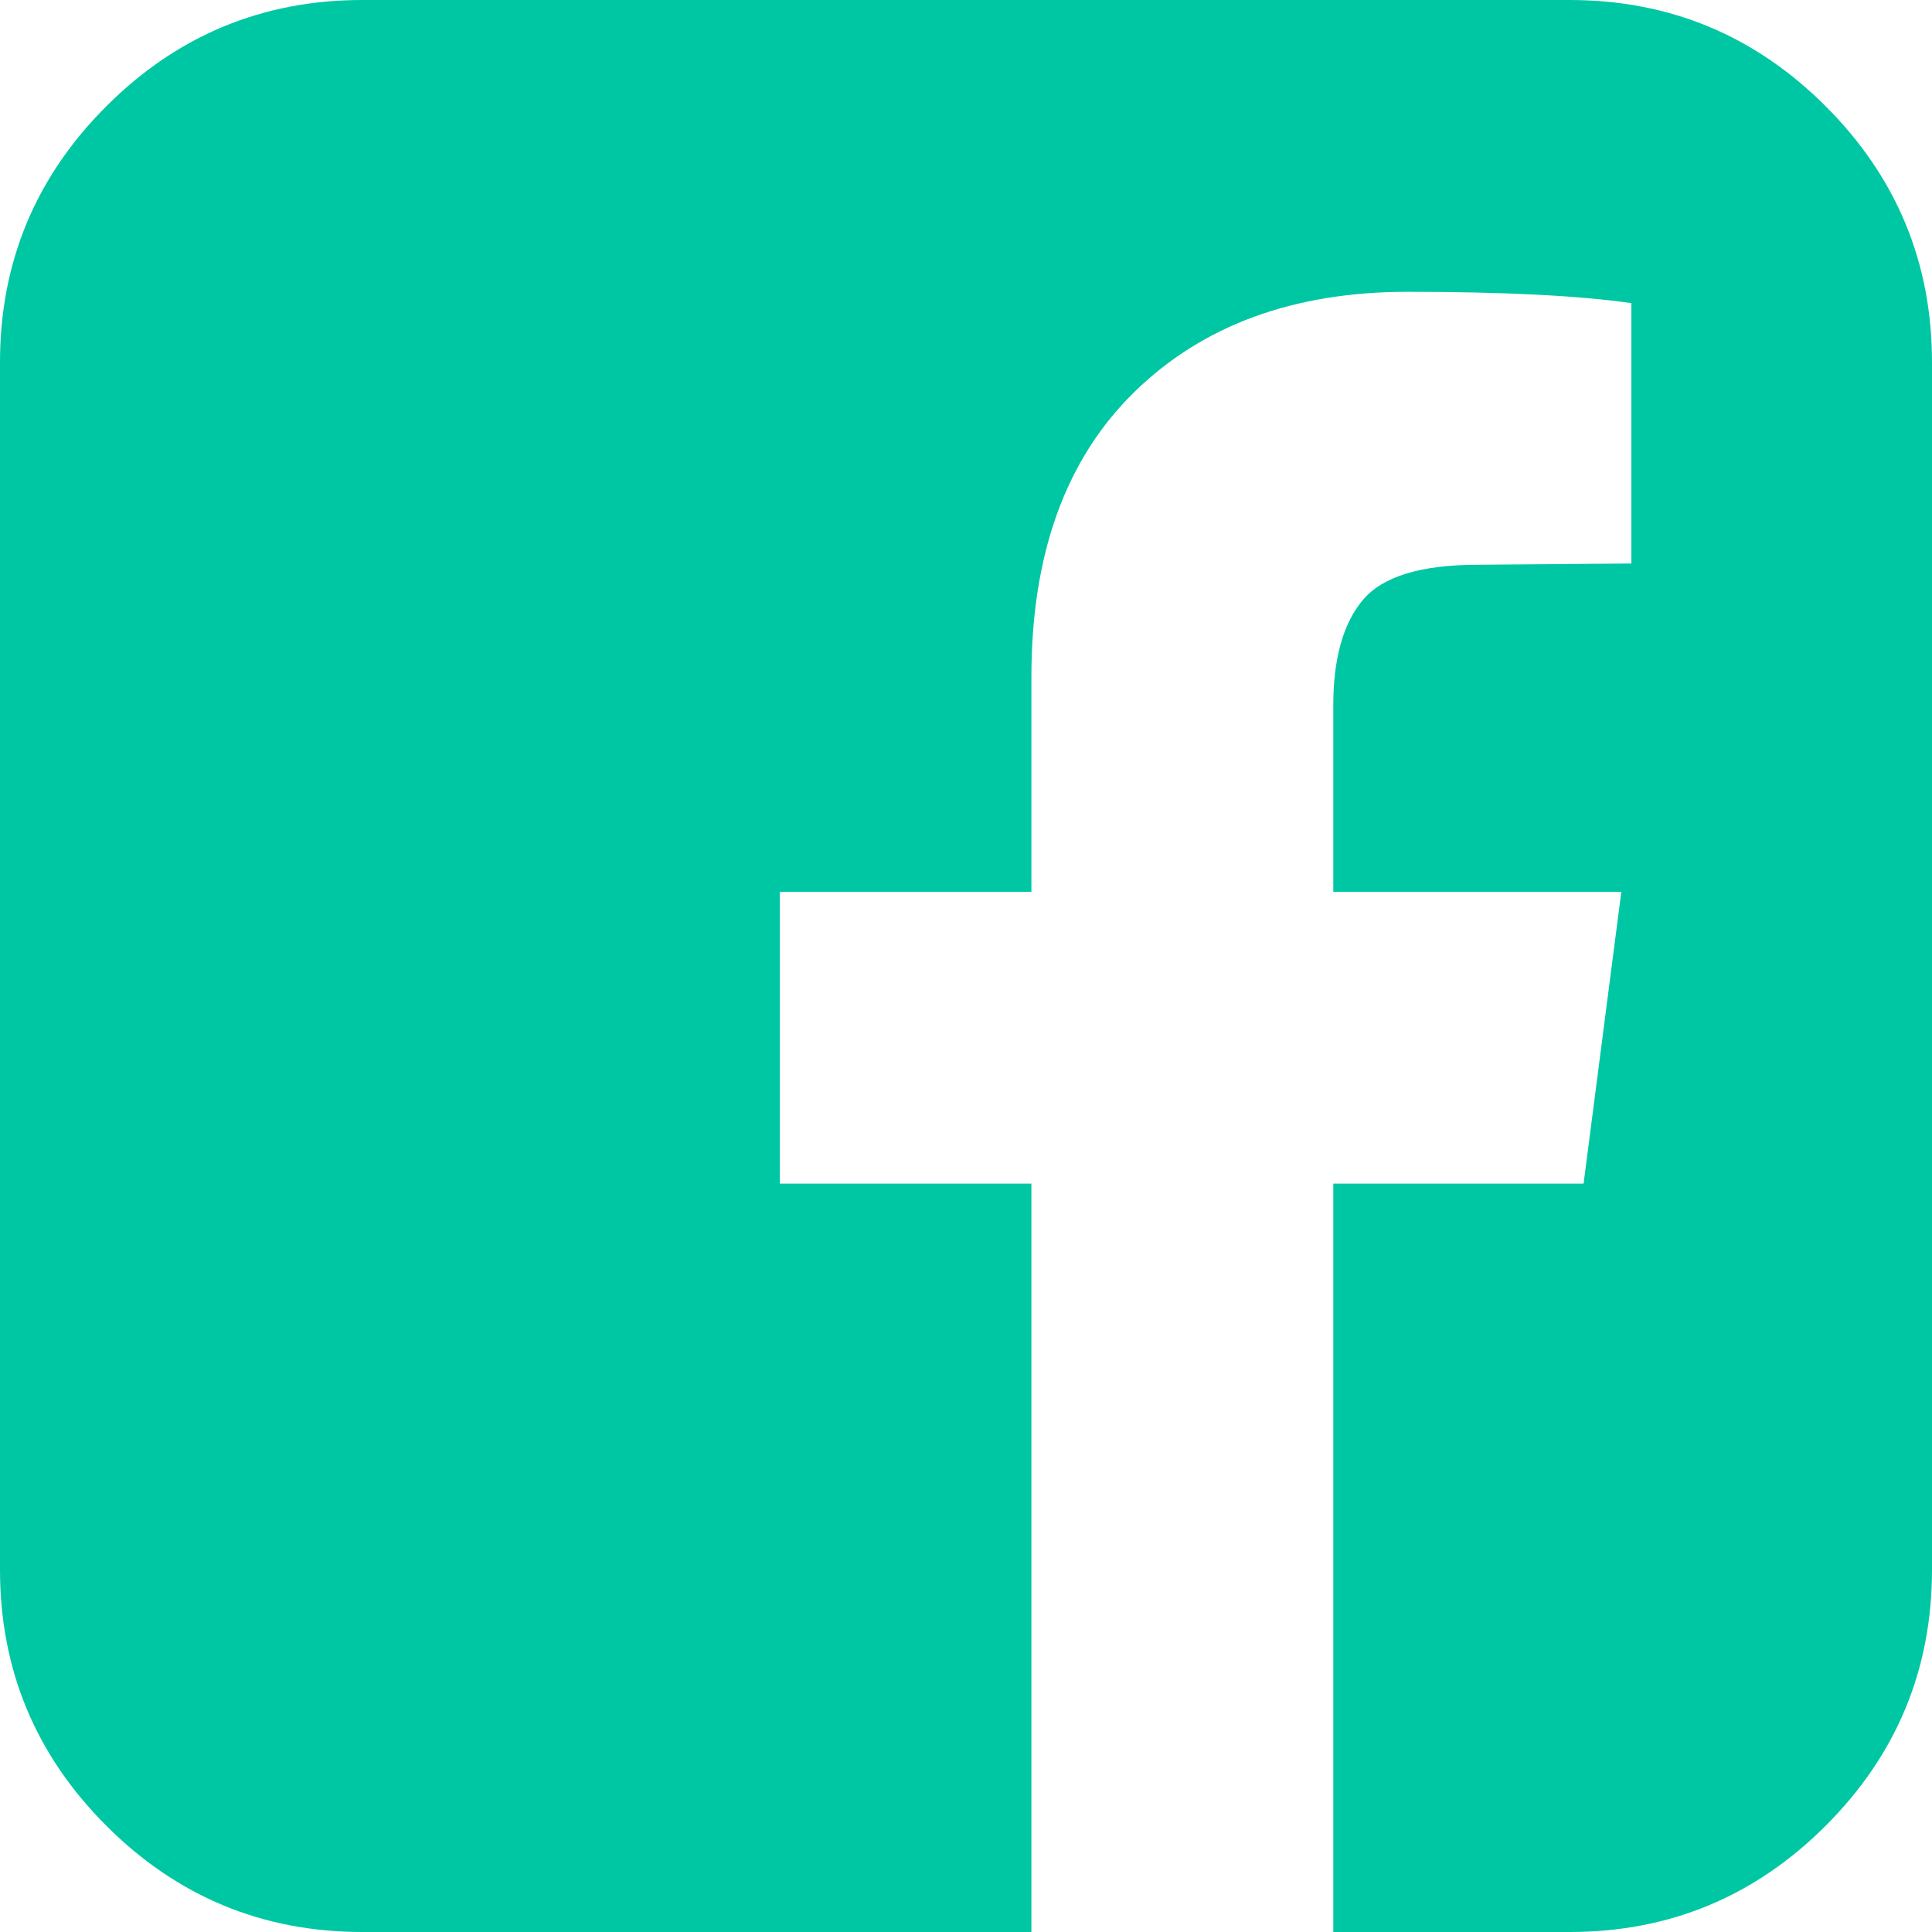 <?xml version="1.0" encoding="utf-8"?>
<!-- Generator: Adobe Illustrator 24.0.2, SVG Export Plug-In . SVG Version: 6.00 Build 0)  -->
<svg version="1.1" id="Layer_1" xmlns="http://www.w3.org/2000/svg" xmlns:xlink="http://www.w3.org/1999/xlink" x="0px" y="0px"
	 viewBox="0 0 1536 1536" style="enable-background:new 0 0 1536 1536;" xml:space="preserve">
<style type="text/css">
	.st0{fill:#00C7A3;}
</style>
<path class="st0" d="M1248,0c79.3,0,147.2,28.2,203.5,84.5S1536,208.7,1536,288v960c0,79.3-28.2,147.2-84.5,203.5
	S1327.3,1536,1248,1536h-188V941h199l30-232h-229V561c0-37.3,7.8-65.3,23.5-84s46.2-28,91.5-28l122-1V241c-42-6-101.3-9-178-9
	c-90.7,0-163.2,26.7-217.5,80C847.2,365.3,820,440.7,820,538v171H620v232h200v595H288c-79.3,0-147.2-28.2-203.5-84.5
	S0,1327.3,0,1248V288c0-79.3,28.2-147.2,84.5-203.5S208.7,0,288,0H1248z"/>
</svg>
